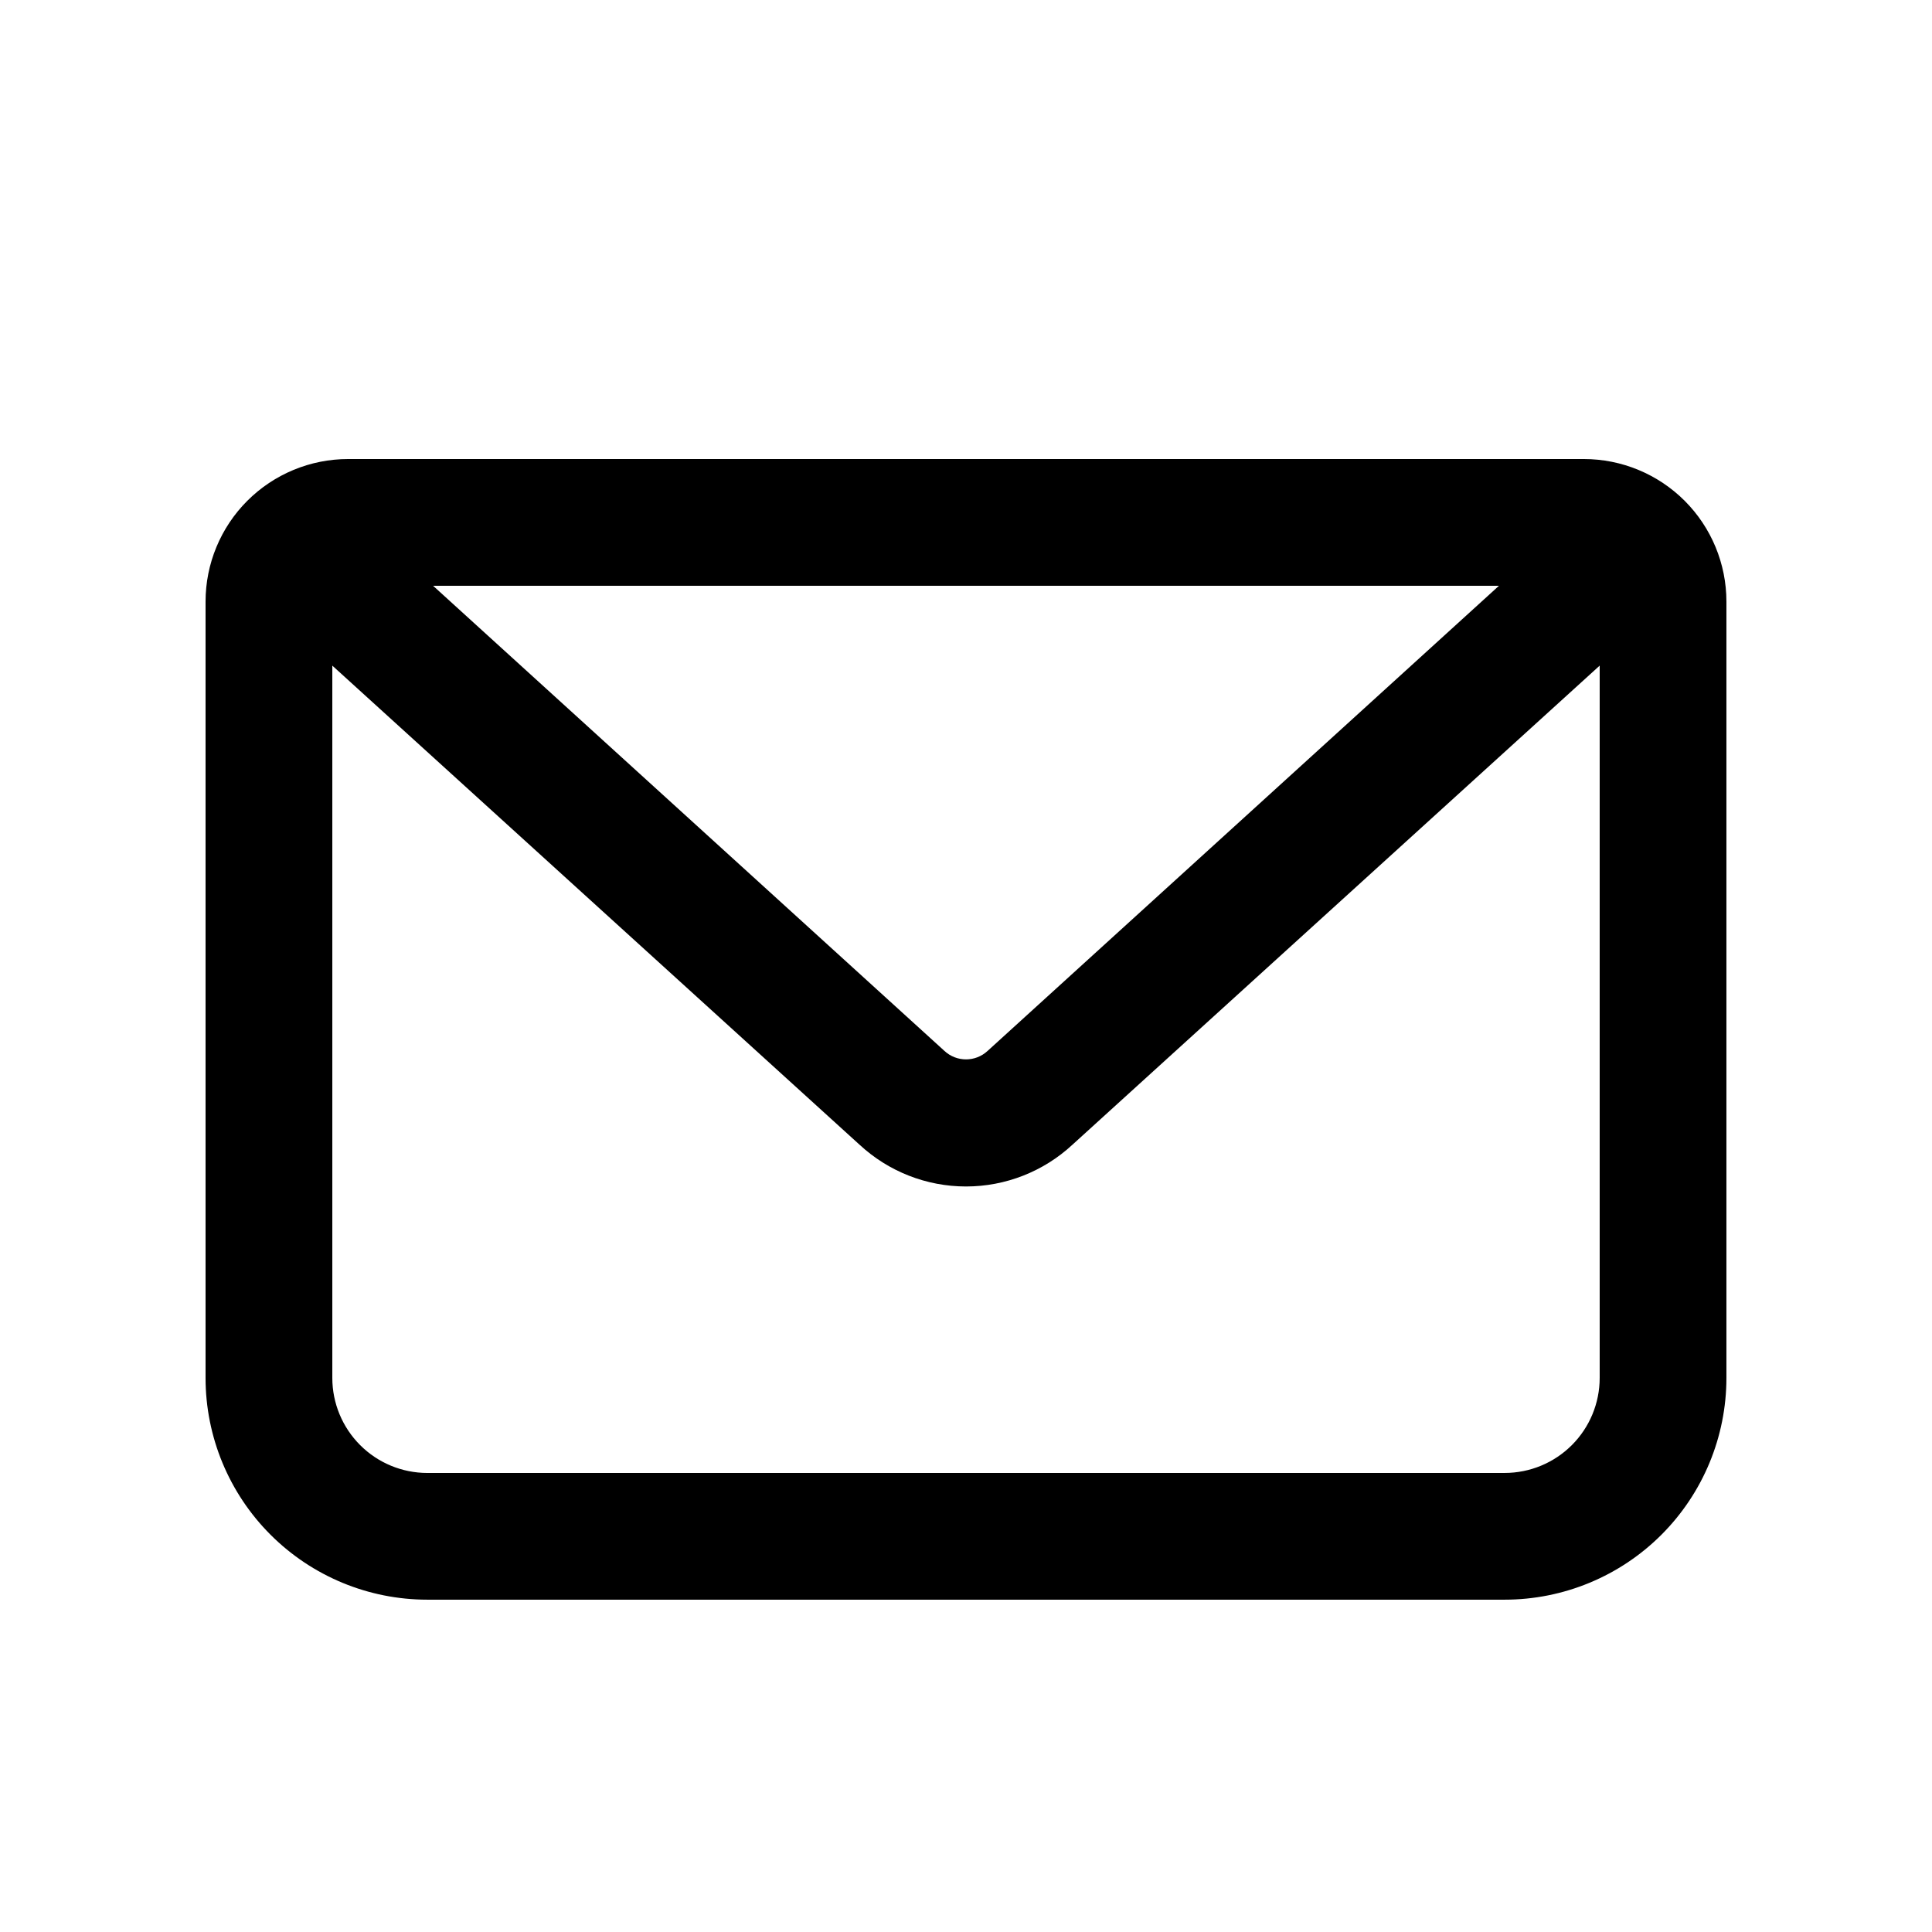 <?xml version="1.0" encoding="UTF-8"?>
<!-- Uploaded to: ICON Repo, www.svgrepo.com, Generator: ICON Repo Mixer Tools -->
<svg fill="#000000" width="800px" height="800px" version="1.1" viewBox="144 144 512 512" xmlns="http://www.w3.org/2000/svg">
 <path d="m563.74 265.65h-327.48c-10.023 0-19.633 3.981-26.719 11.066-7.086 7.086-11.066 16.699-11.066 26.719v205.72c0 15.59 6.191 30.539 17.215 41.562 11.023 11.023 25.973 17.215 41.562 17.215h285.49c15.586 0 30.539-6.191 41.562-17.215 11.02-11.023 17.215-25.973 17.215-41.562v-205.72c0-10.02-3.981-19.633-11.066-26.719-7.09-7.086-16.699-11.066-26.719-11.066zm-22.504 33.59-135.52 123.27h-0.004c-3.219 2.984-8.199 2.984-11.418 0l-135.52-123.27zm1.512 235.11h-285.49c-6.684 0-13.09-2.652-17.812-7.379-4.727-4.723-7.379-11.129-7.379-17.812v-188.76l139.72 126.96v-0.004c7.672 7.117 17.75 11.074 28.215 11.074s20.539-3.957 28.211-11.074l139.72-126.96v188.76c0 6.684-2.652 13.09-7.375 17.812-4.727 4.727-11.133 7.379-17.812 7.379z"/>
</svg>